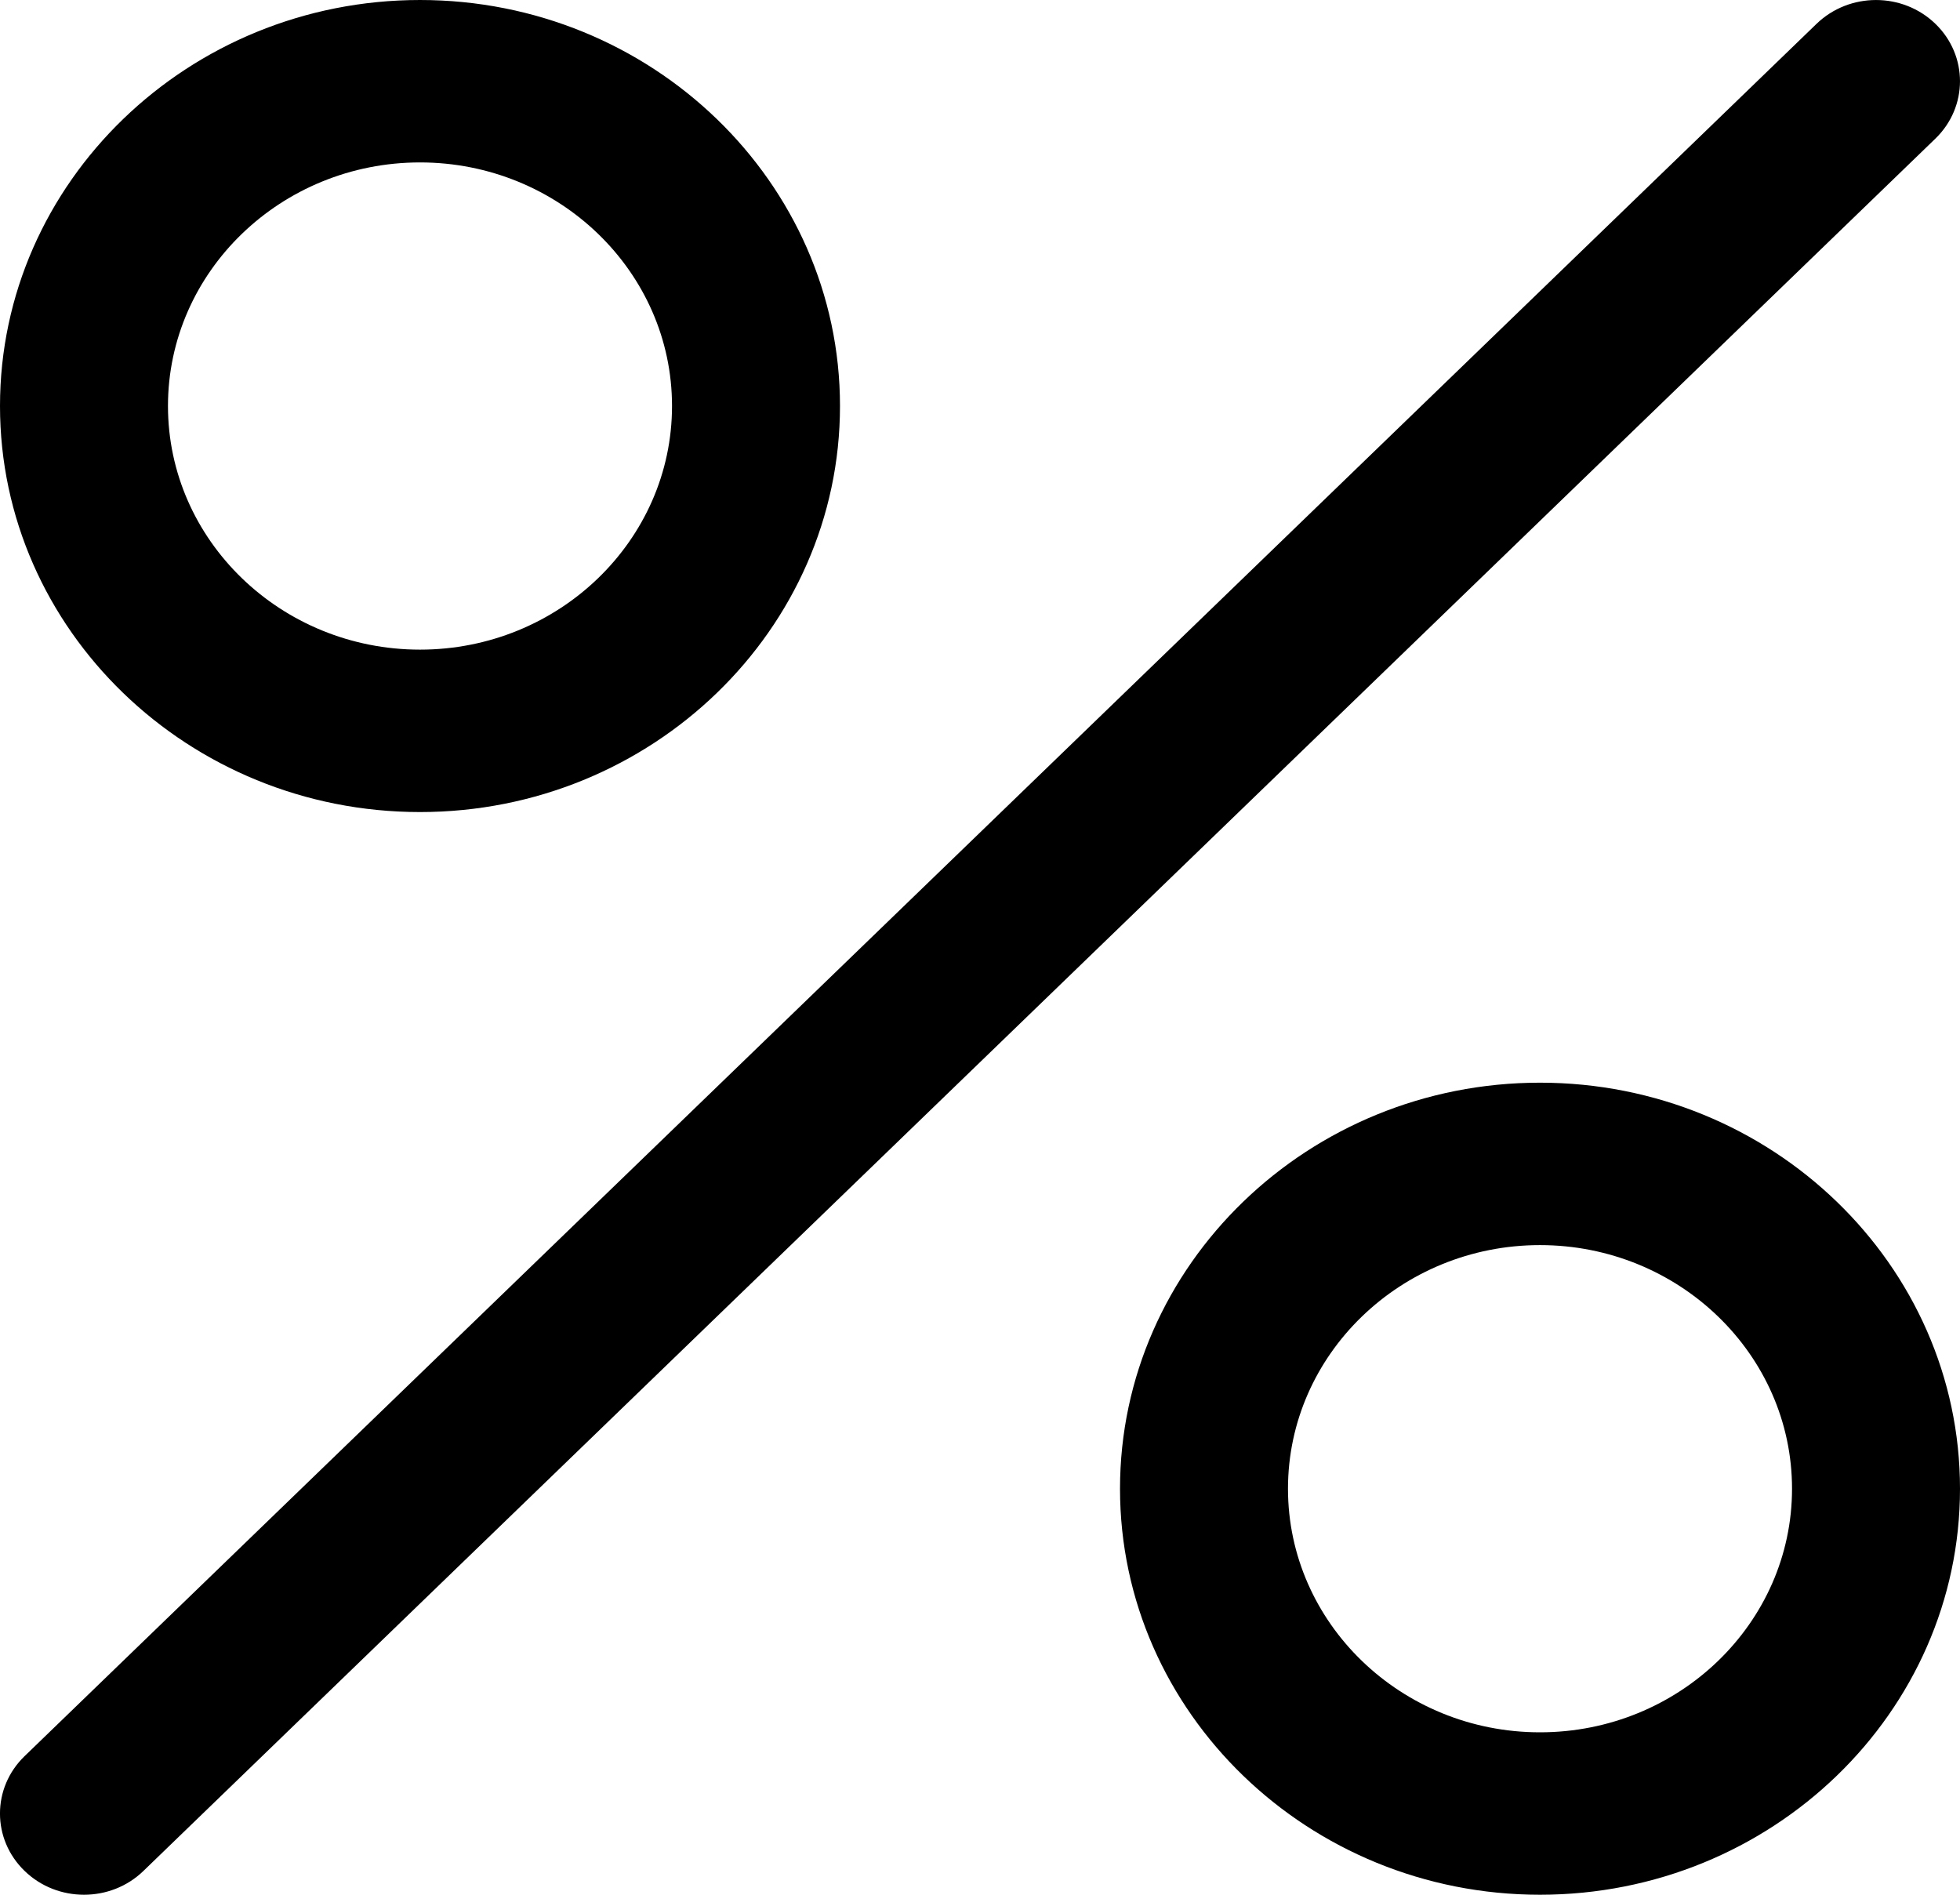 <?xml version="1.0" encoding="UTF-8"?> <svg xmlns="http://www.w3.org/2000/svg" width="30" height="29" viewBox="0 0 30 29" fill="none"><path d="M6.429 12.429C9.973 12.429 12.857 9.64 12.857 6.214C12.857 2.788 9.973 0 6.429 0C2.884 0 0 2.788 0 6.214C0 9.64 2.884 12.429 6.429 12.429ZM6.429 2.486C8.555 2.486 10.286 4.159 10.286 6.214C10.286 8.27 8.555 9.943 6.429 9.943C4.302 9.943 2.571 8.27 2.571 6.214C2.571 4.159 4.302 2.486 6.429 2.486ZM23.571 16.571C20.027 16.571 17.143 19.36 17.143 22.786C17.143 26.212 20.027 29 23.571 29C27.116 29 30 26.212 30 22.786C30 19.36 27.116 16.571 23.571 16.571ZM23.571 26.514C21.445 26.514 19.714 24.841 19.714 22.786C19.714 20.73 21.445 19.057 23.571 19.057C25.698 19.057 27.429 20.73 27.429 22.786C27.429 24.841 25.698 26.514 23.571 26.514ZM29.623 2.122L2.195 28.636C1.944 28.879 1.616 29 1.286 29C0.956 29 0.628 28.879 0.377 28.636C-0.126 28.15 -0.126 27.364 0.377 26.878L27.805 0.364C28.308 -0.121 29.121 -0.121 29.623 0.364C30.126 0.85 30.125 1.636 29.623 2.122Z" fill="black"></path></svg> 